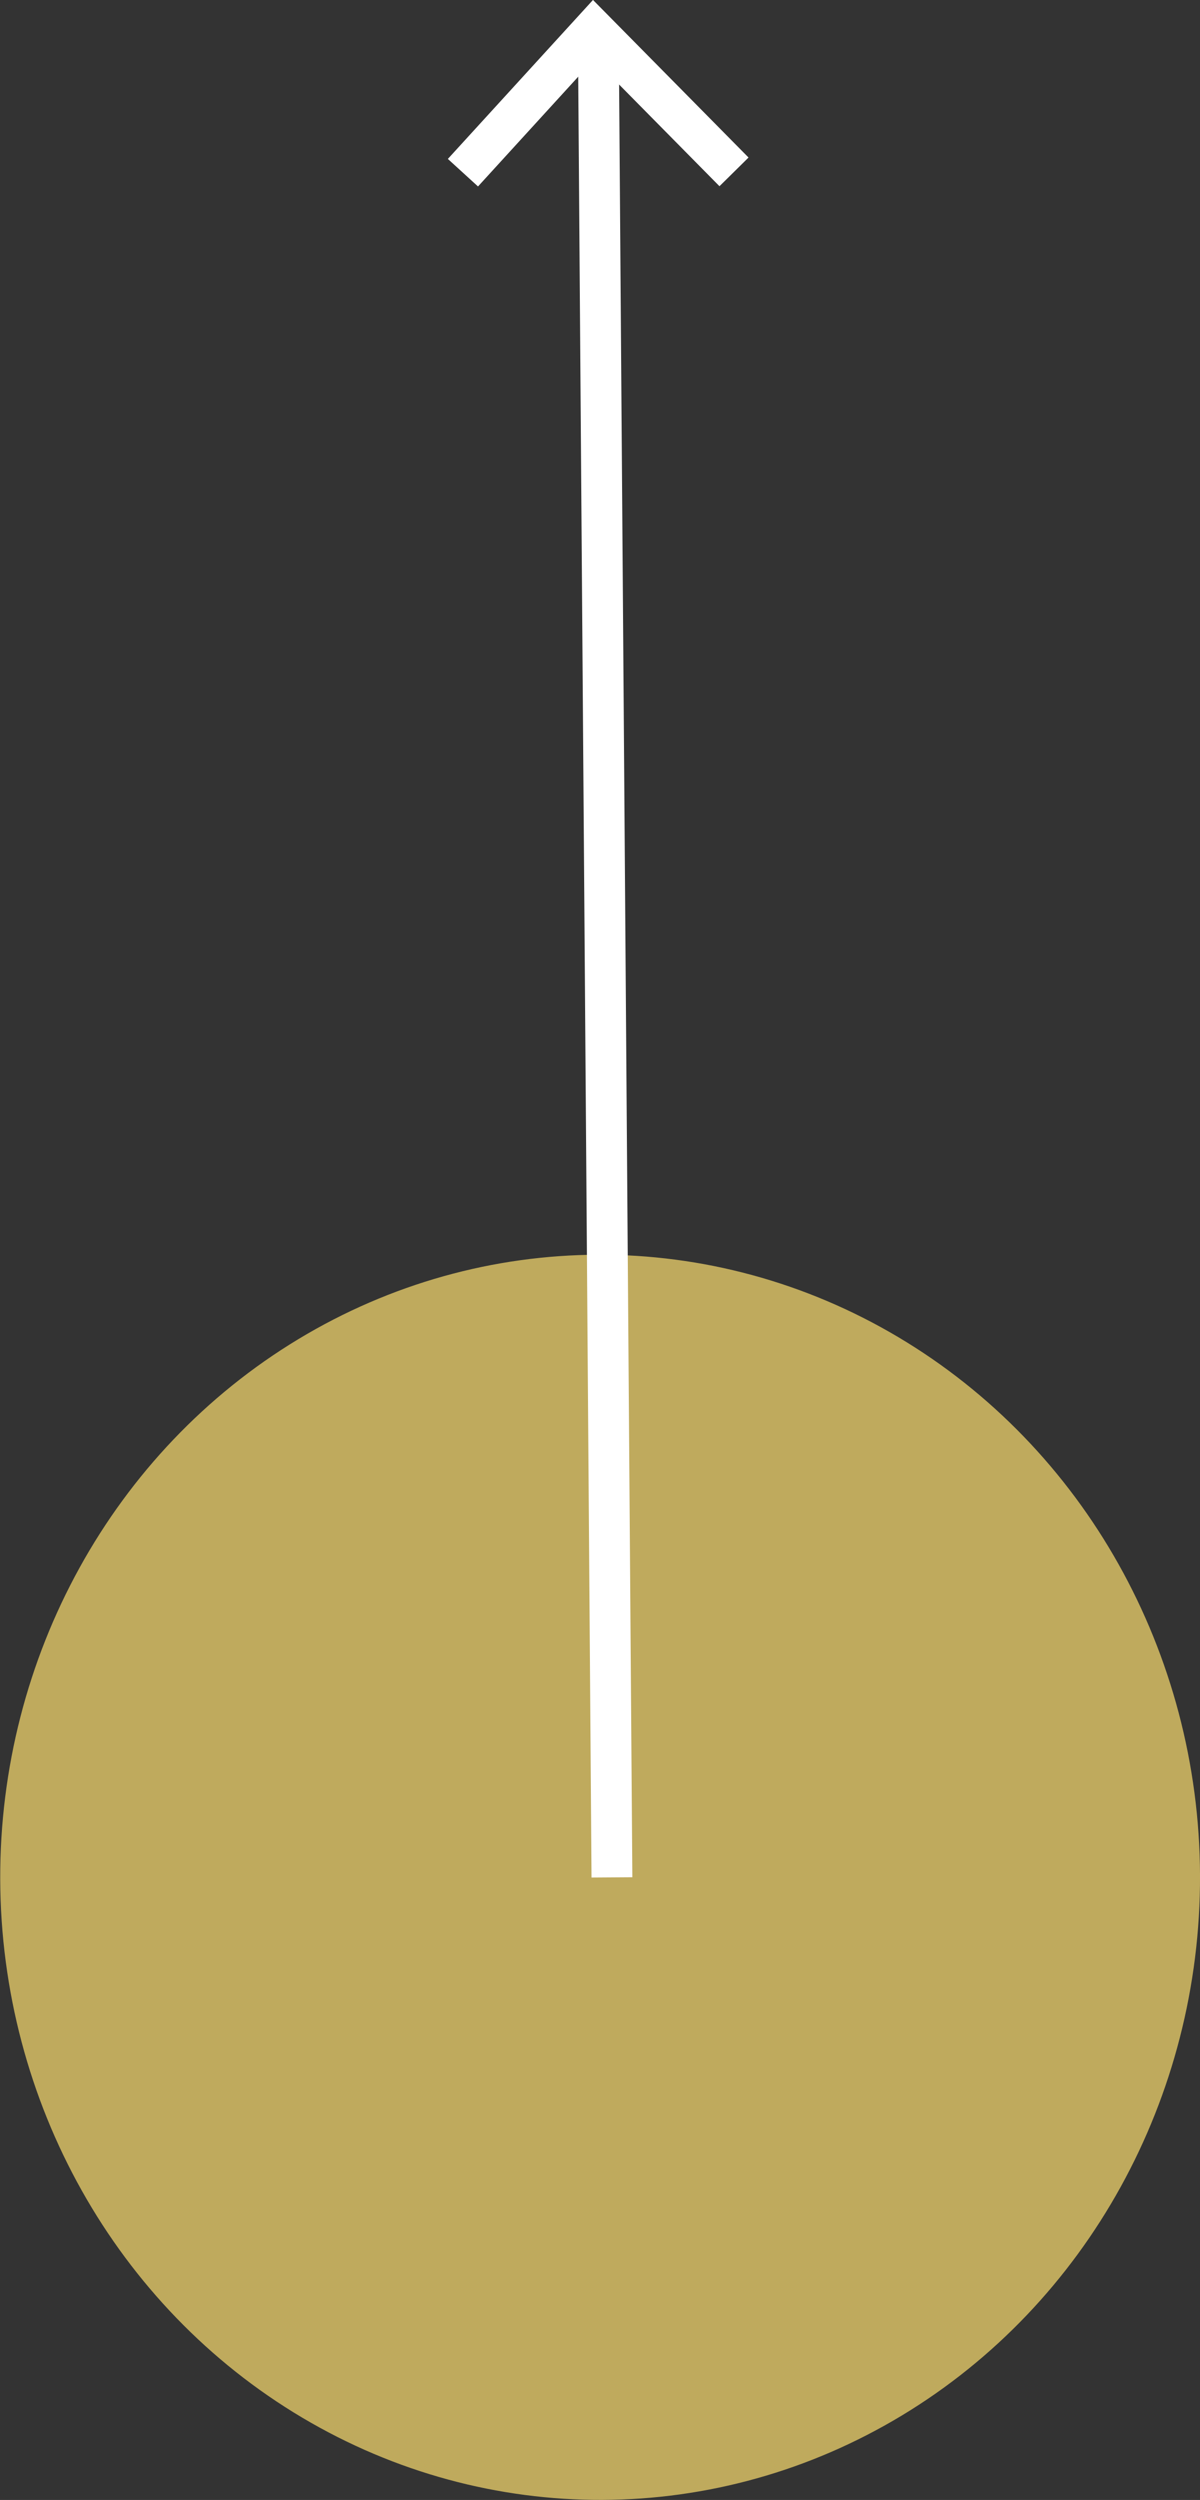 <?xml version="1.0" encoding="UTF-8"?> <svg xmlns="http://www.w3.org/2000/svg" viewBox="0 0 58.79 122.47"><rect x="0" y="0" width="58.79" height="122.47" fill="#333333" stroke="none"/><title></title><ellipse cx="29.39" cy="91.97" rx="29.39" ry="30.5" transform="translate(-0.31 0.1) rotate(-0.2)" style="fill:#bfaa5d"></ellipse><line x1="29.98" y1="91.97" x2="29.32" y2="2.63" style="fill:#ffc408;stroke:#fff;stroke-miterlimit:10;stroke-width:2px"></line><polyline points="35.96 8.42 29.08 1.45 22.68 8.46" style="fill:none;stroke:#fff;stroke-miterlimit:10;stroke-width:2px"></polyline></svg> 